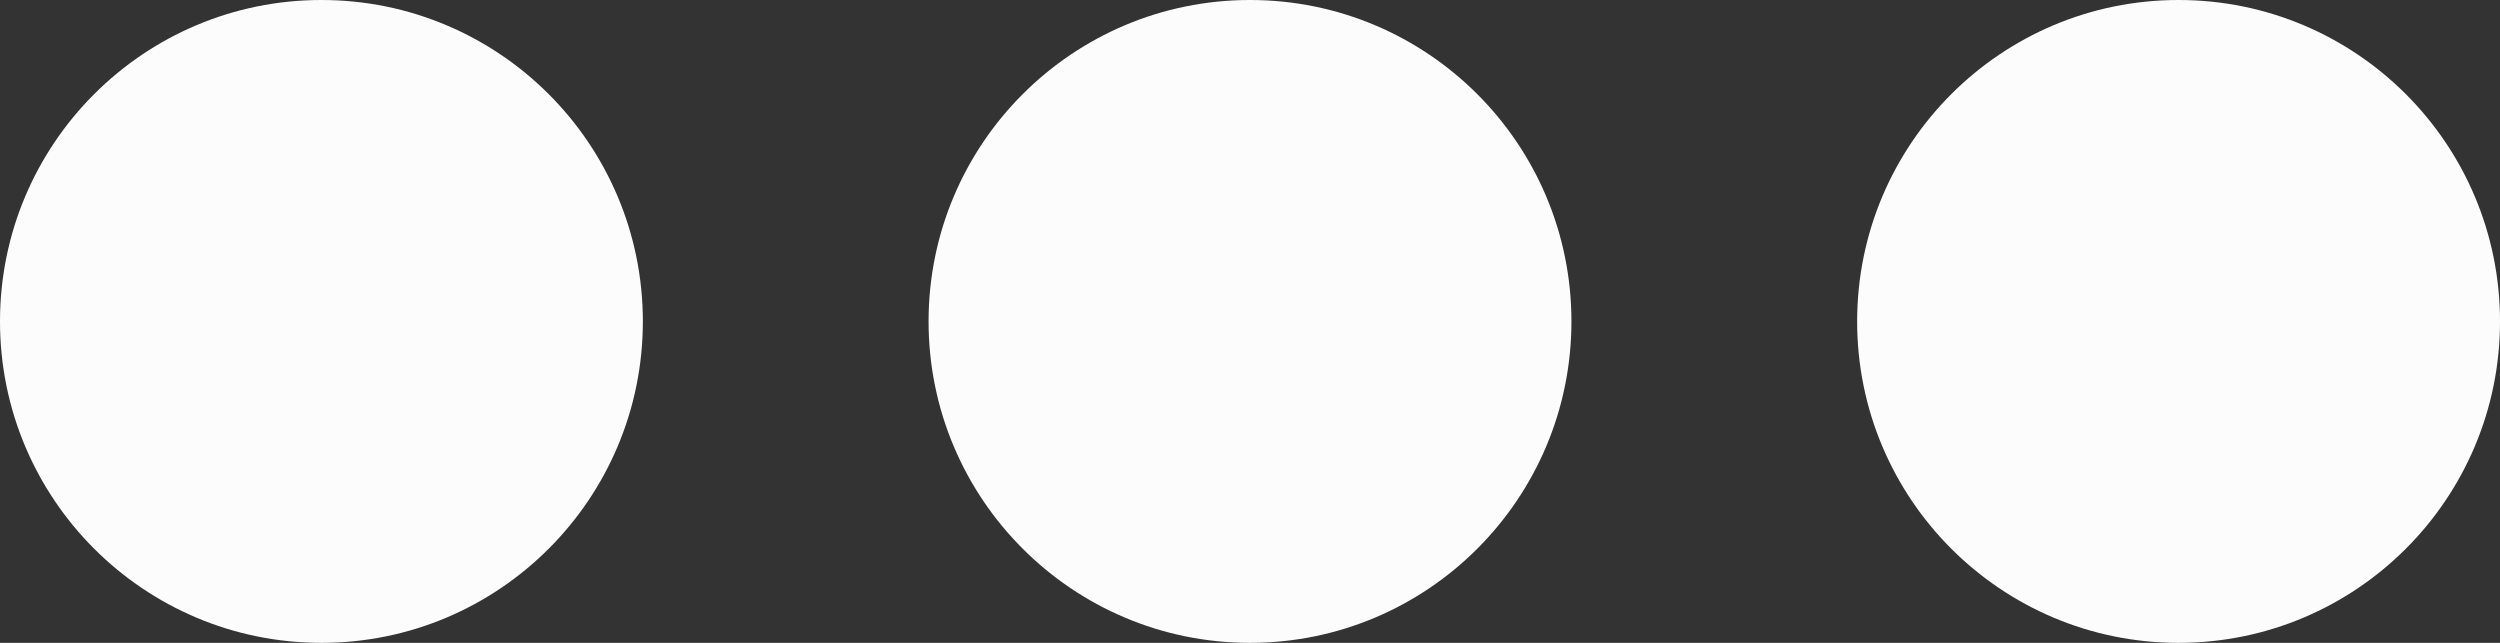 <svg width="140" height="36" viewBox="0 0 140 36" fill="none" xmlns="http://www.w3.org/2000/svg">
<rect x="0" y="0" width="140" height="36" fill="#333333" stroke="none"/>
<g clip-path="url(#clip0_337_1919)">
<circle cx="18" cy="18" r="18" fill="#FCFCFC"/>
<circle cx="70" cy="18" r="18" fill="#FCFCFC"/>
<circle cx="122" cy="18" r="18" fill="#FCFCFC"/>
</g>
<defs>
<clipPath id="clip0_337_1919">
<rect width="140" height="36" fill="white"/>
</clipPath>
</defs>
</svg>
